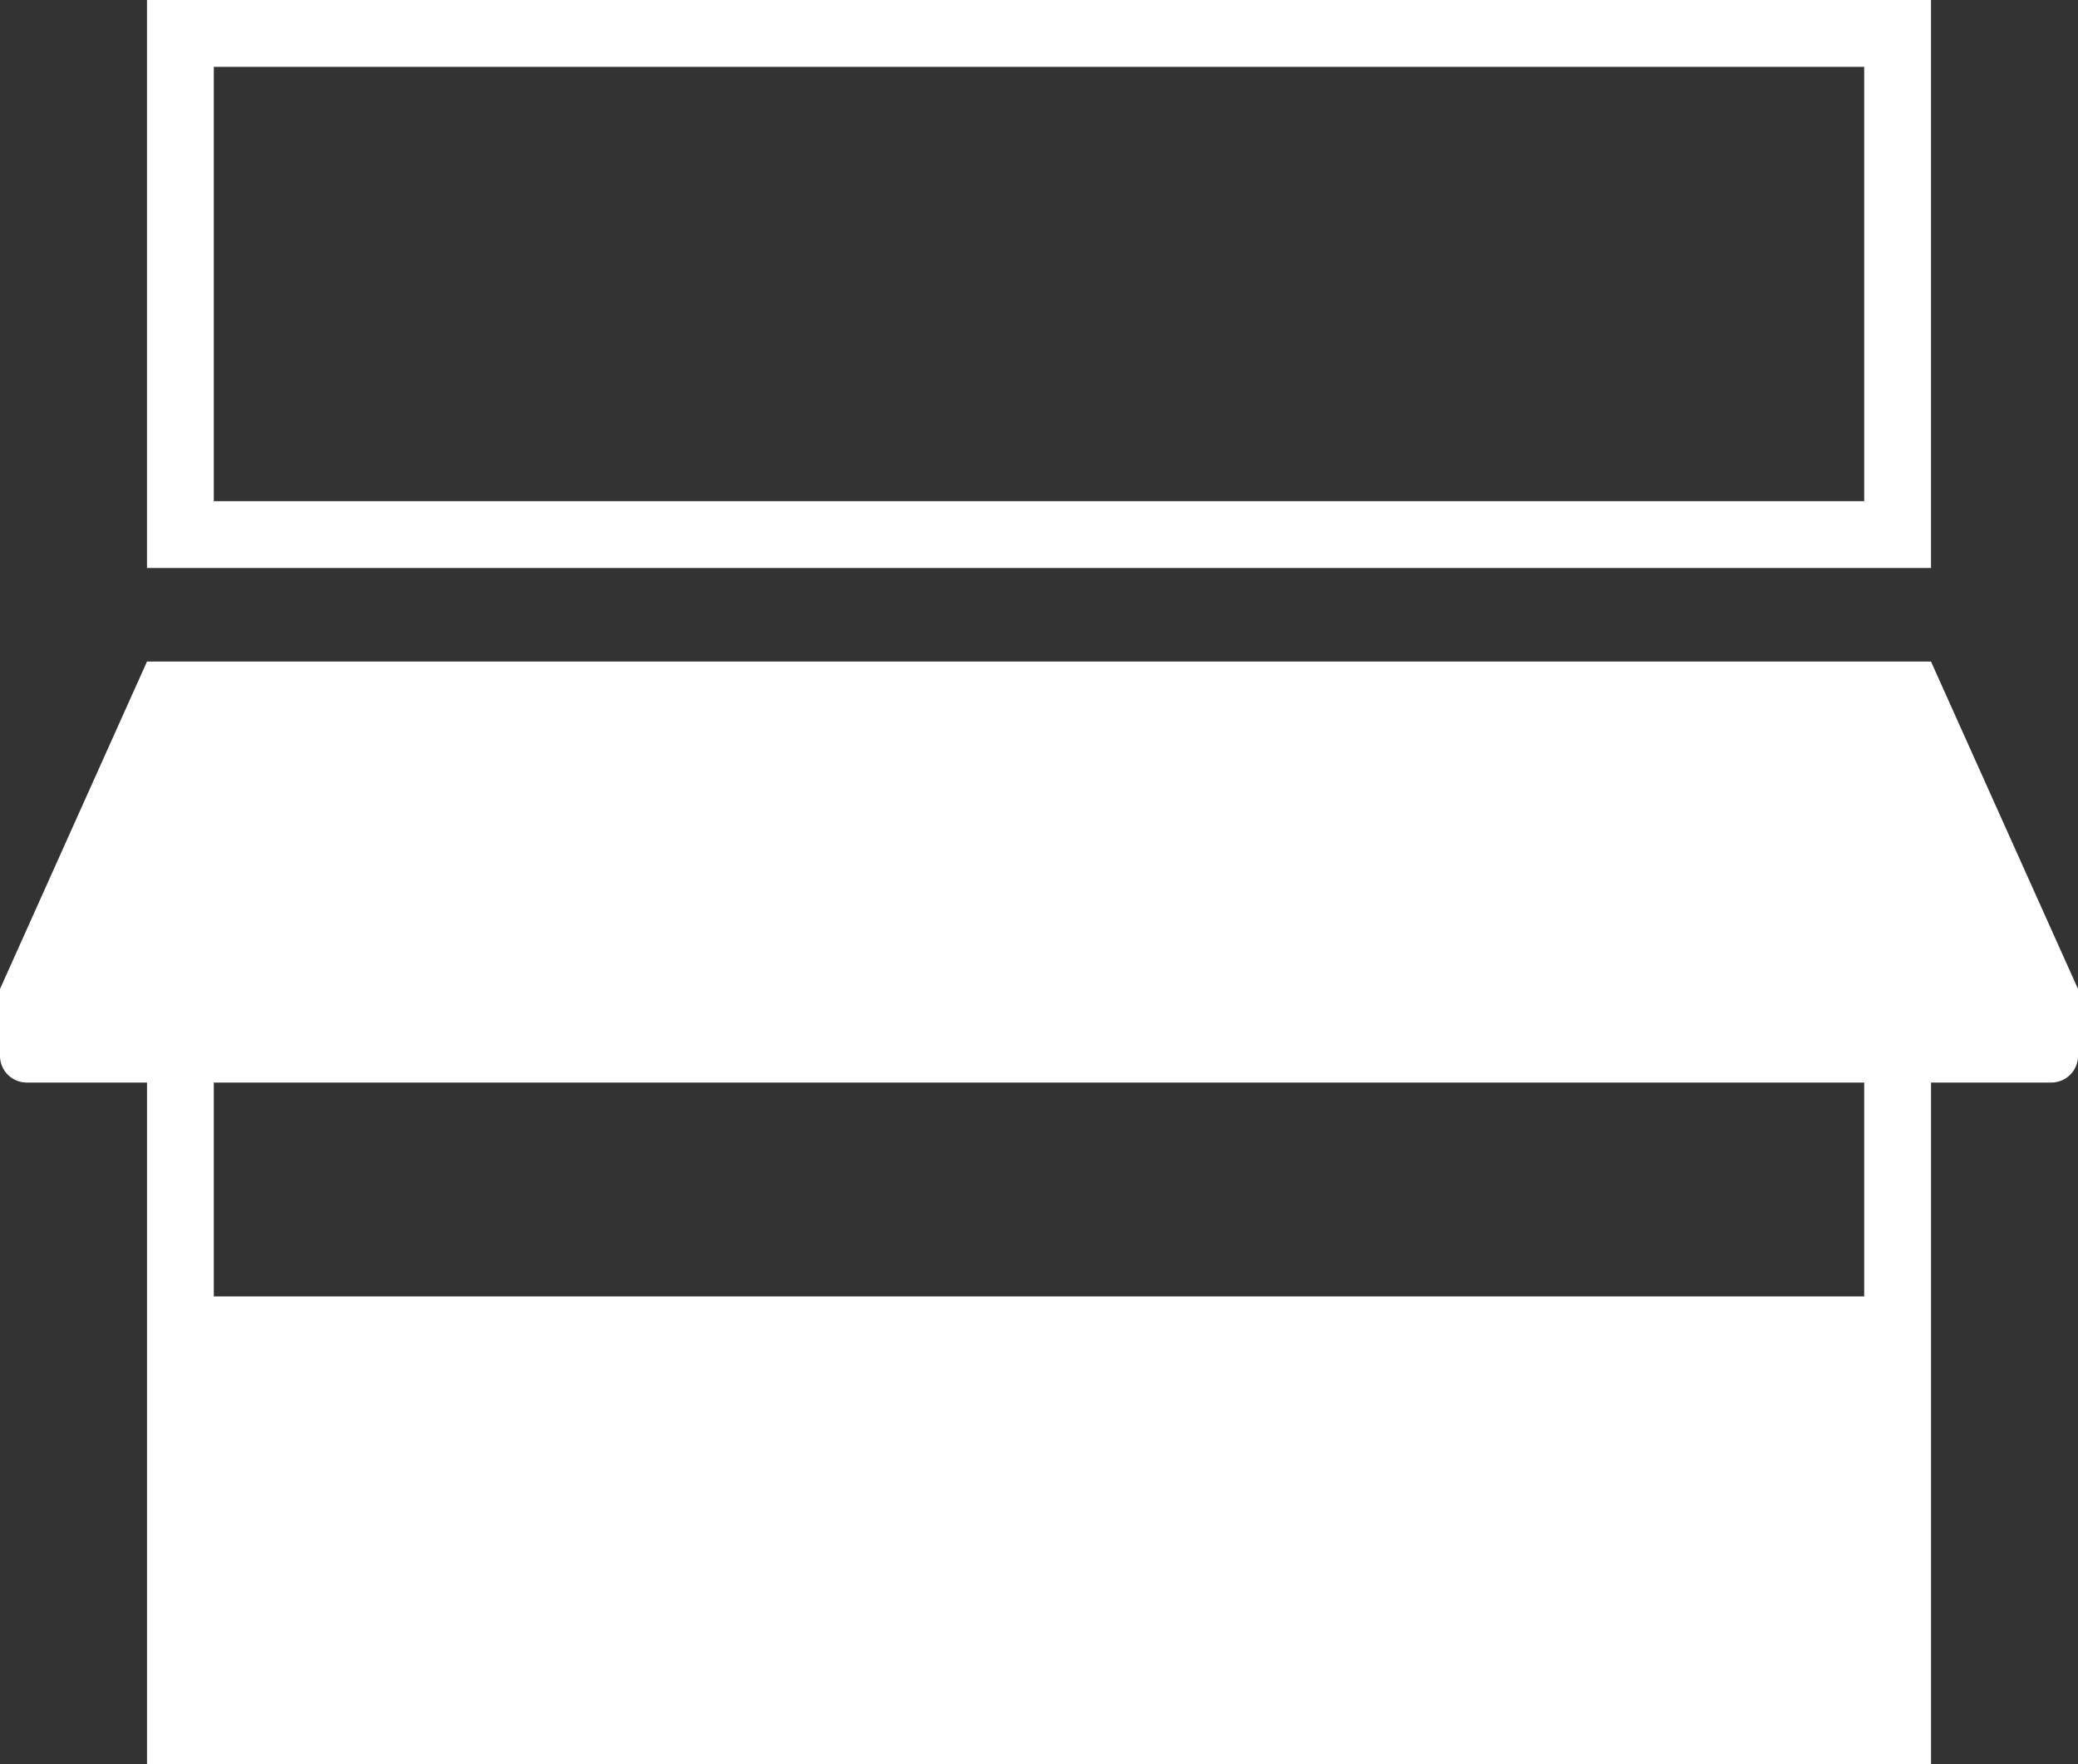 <svg id="グループ_92" data-name="グループ 92" xmlns="http://www.w3.org/2000/svg" width="82.544" height="70.07" viewBox="0 0 82.544 70.07">
  <rect x="0" y="0" width="82.544" height="70.07" fill="#333333" stroke="none"/>
  <path id="パス_157" data-name="パス 157" d="M3298.866,985H3228v22.56h70.866Zm-2.654,19.906h-65.558V987.654h65.558Z" transform="translate(-3222.161 -985)" fill="#fff"/>
  <path id="パス_158" data-name="パス 158" d="M3282.705,1084h-70.866L3206,1097.005v2.654a1.062,1.062,0,0,0,1.062,1.062h4.778v27.073h70.866v-27.073h4.777a1.062,1.062,0,0,0,1.062-1.062v-2.654Zm-2.654,25.215h-65.558v-8.493h65.558Z" transform="translate(-3206 -1057.724)" fill="#fff"/>
</svg>
